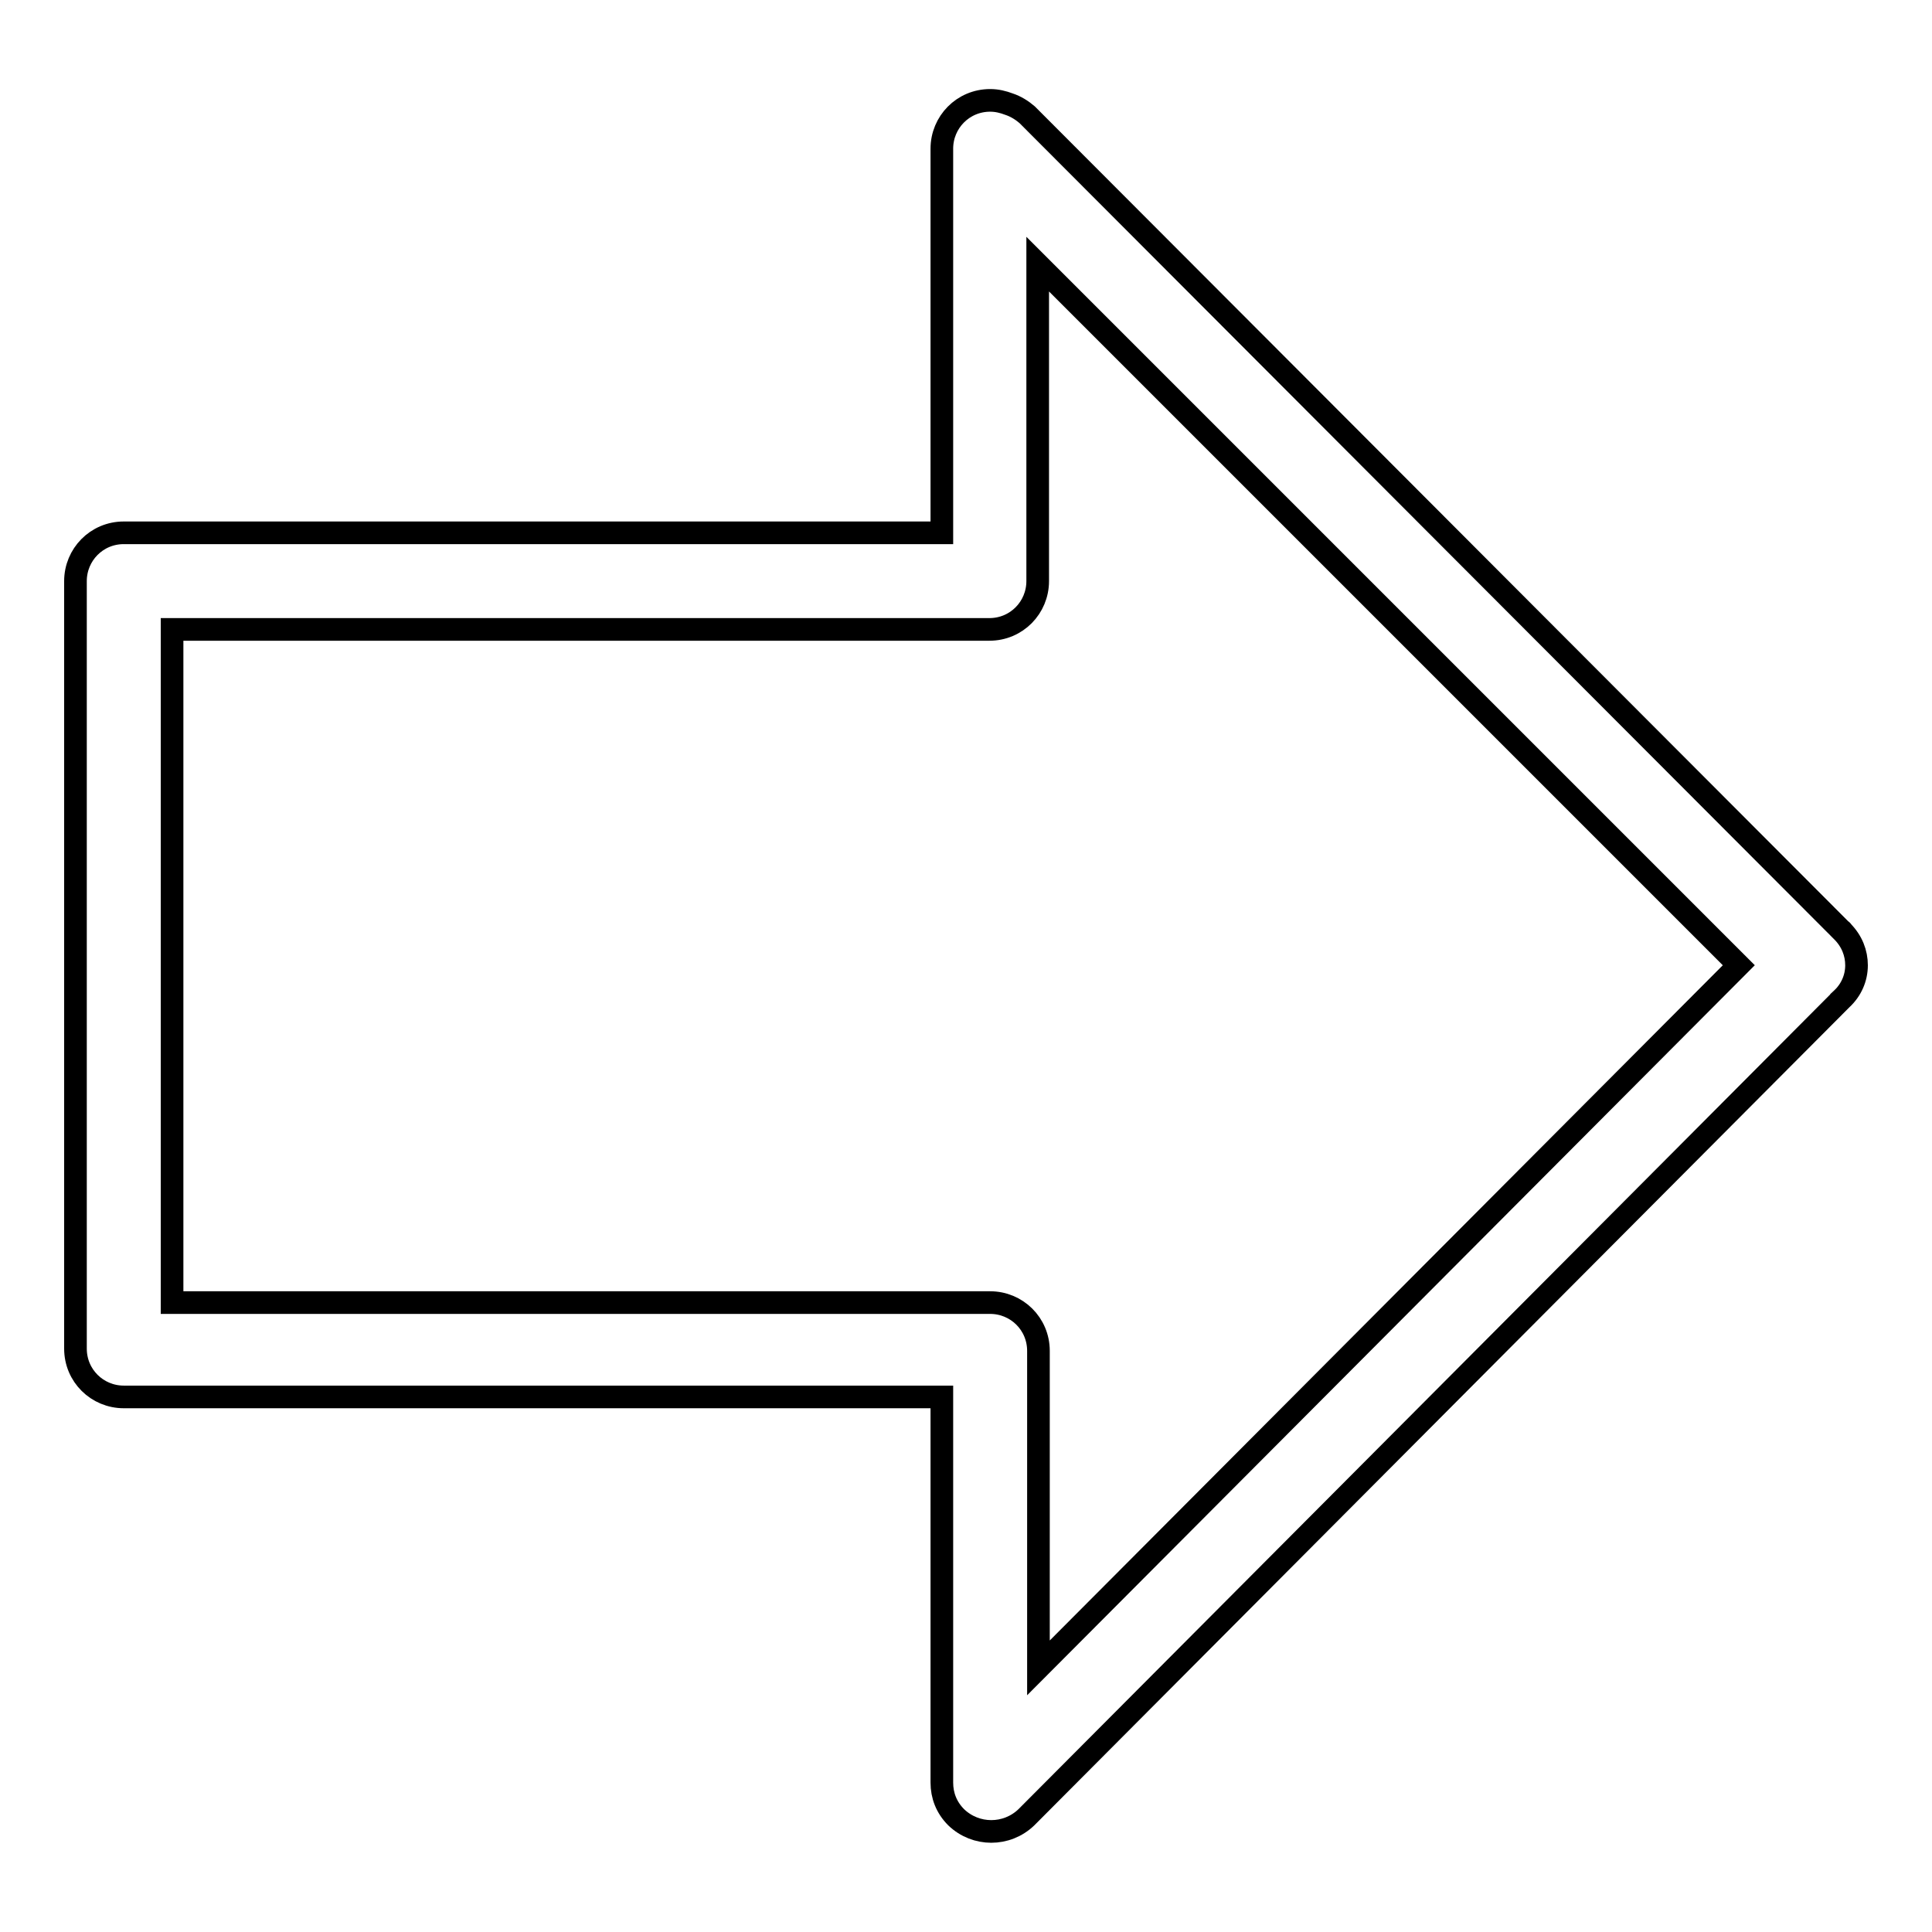 <?xml version="1.0" encoding="utf-8"?>
<!-- Svg Vector Icons : http://www.onlinewebfonts.com/icon -->
<!DOCTYPE svg PUBLIC "-//W3C//DTD SVG 1.1//EN" "http://www.w3.org/Graphics/SVG/1.1/DTD/svg11.dtd">
<svg version="1.1" xmlns="http://www.w3.org/2000/svg" xmlns:xlink="http://www.w3.org/1999/xlink" x="0px" y="0px" viewBox="0 0 256 256" enable-background="new 0 0 256 256" xml:space="preserve">
<g><g><path stroke-width="3" fill-opacity="0" stroke="#000000"  d="M244,132.4C244,132.5,244,132.5,244,132.4L136,240.8c-2.6,2.5-6.7,2.5-9.3,0c-1.3-1.3-1.9-2.9-1.9-4.6c0,0,0,0,0-0.1v-51H16.4c-3.5,0-6.4-2.8-6.4-6.4V77c0-3.5,2.8-6.4,6.4-6.4h108.4V19.7c0-3.5,2.8-6.4,6.4-6.4c0.9,0,1.7,0.2,2.5,0.5c0.9,0.3,1.7,0.8,2.4,1.4l107.9,108.1c0,0,0.1,0,0.1,0.1c1.3,1.3,1.9,2.9,1.9,4.5C246,129.6,245.3,131.2,244,132.4z M137.5,35v42c0,3.5-2.8,6.4-6.4,6.4H22.8v89.2h108.4c3.5,0,6.4,2.8,6.4,6.4V221l92.8-93.1L137.5,35z"/></g></g>
</svg>
